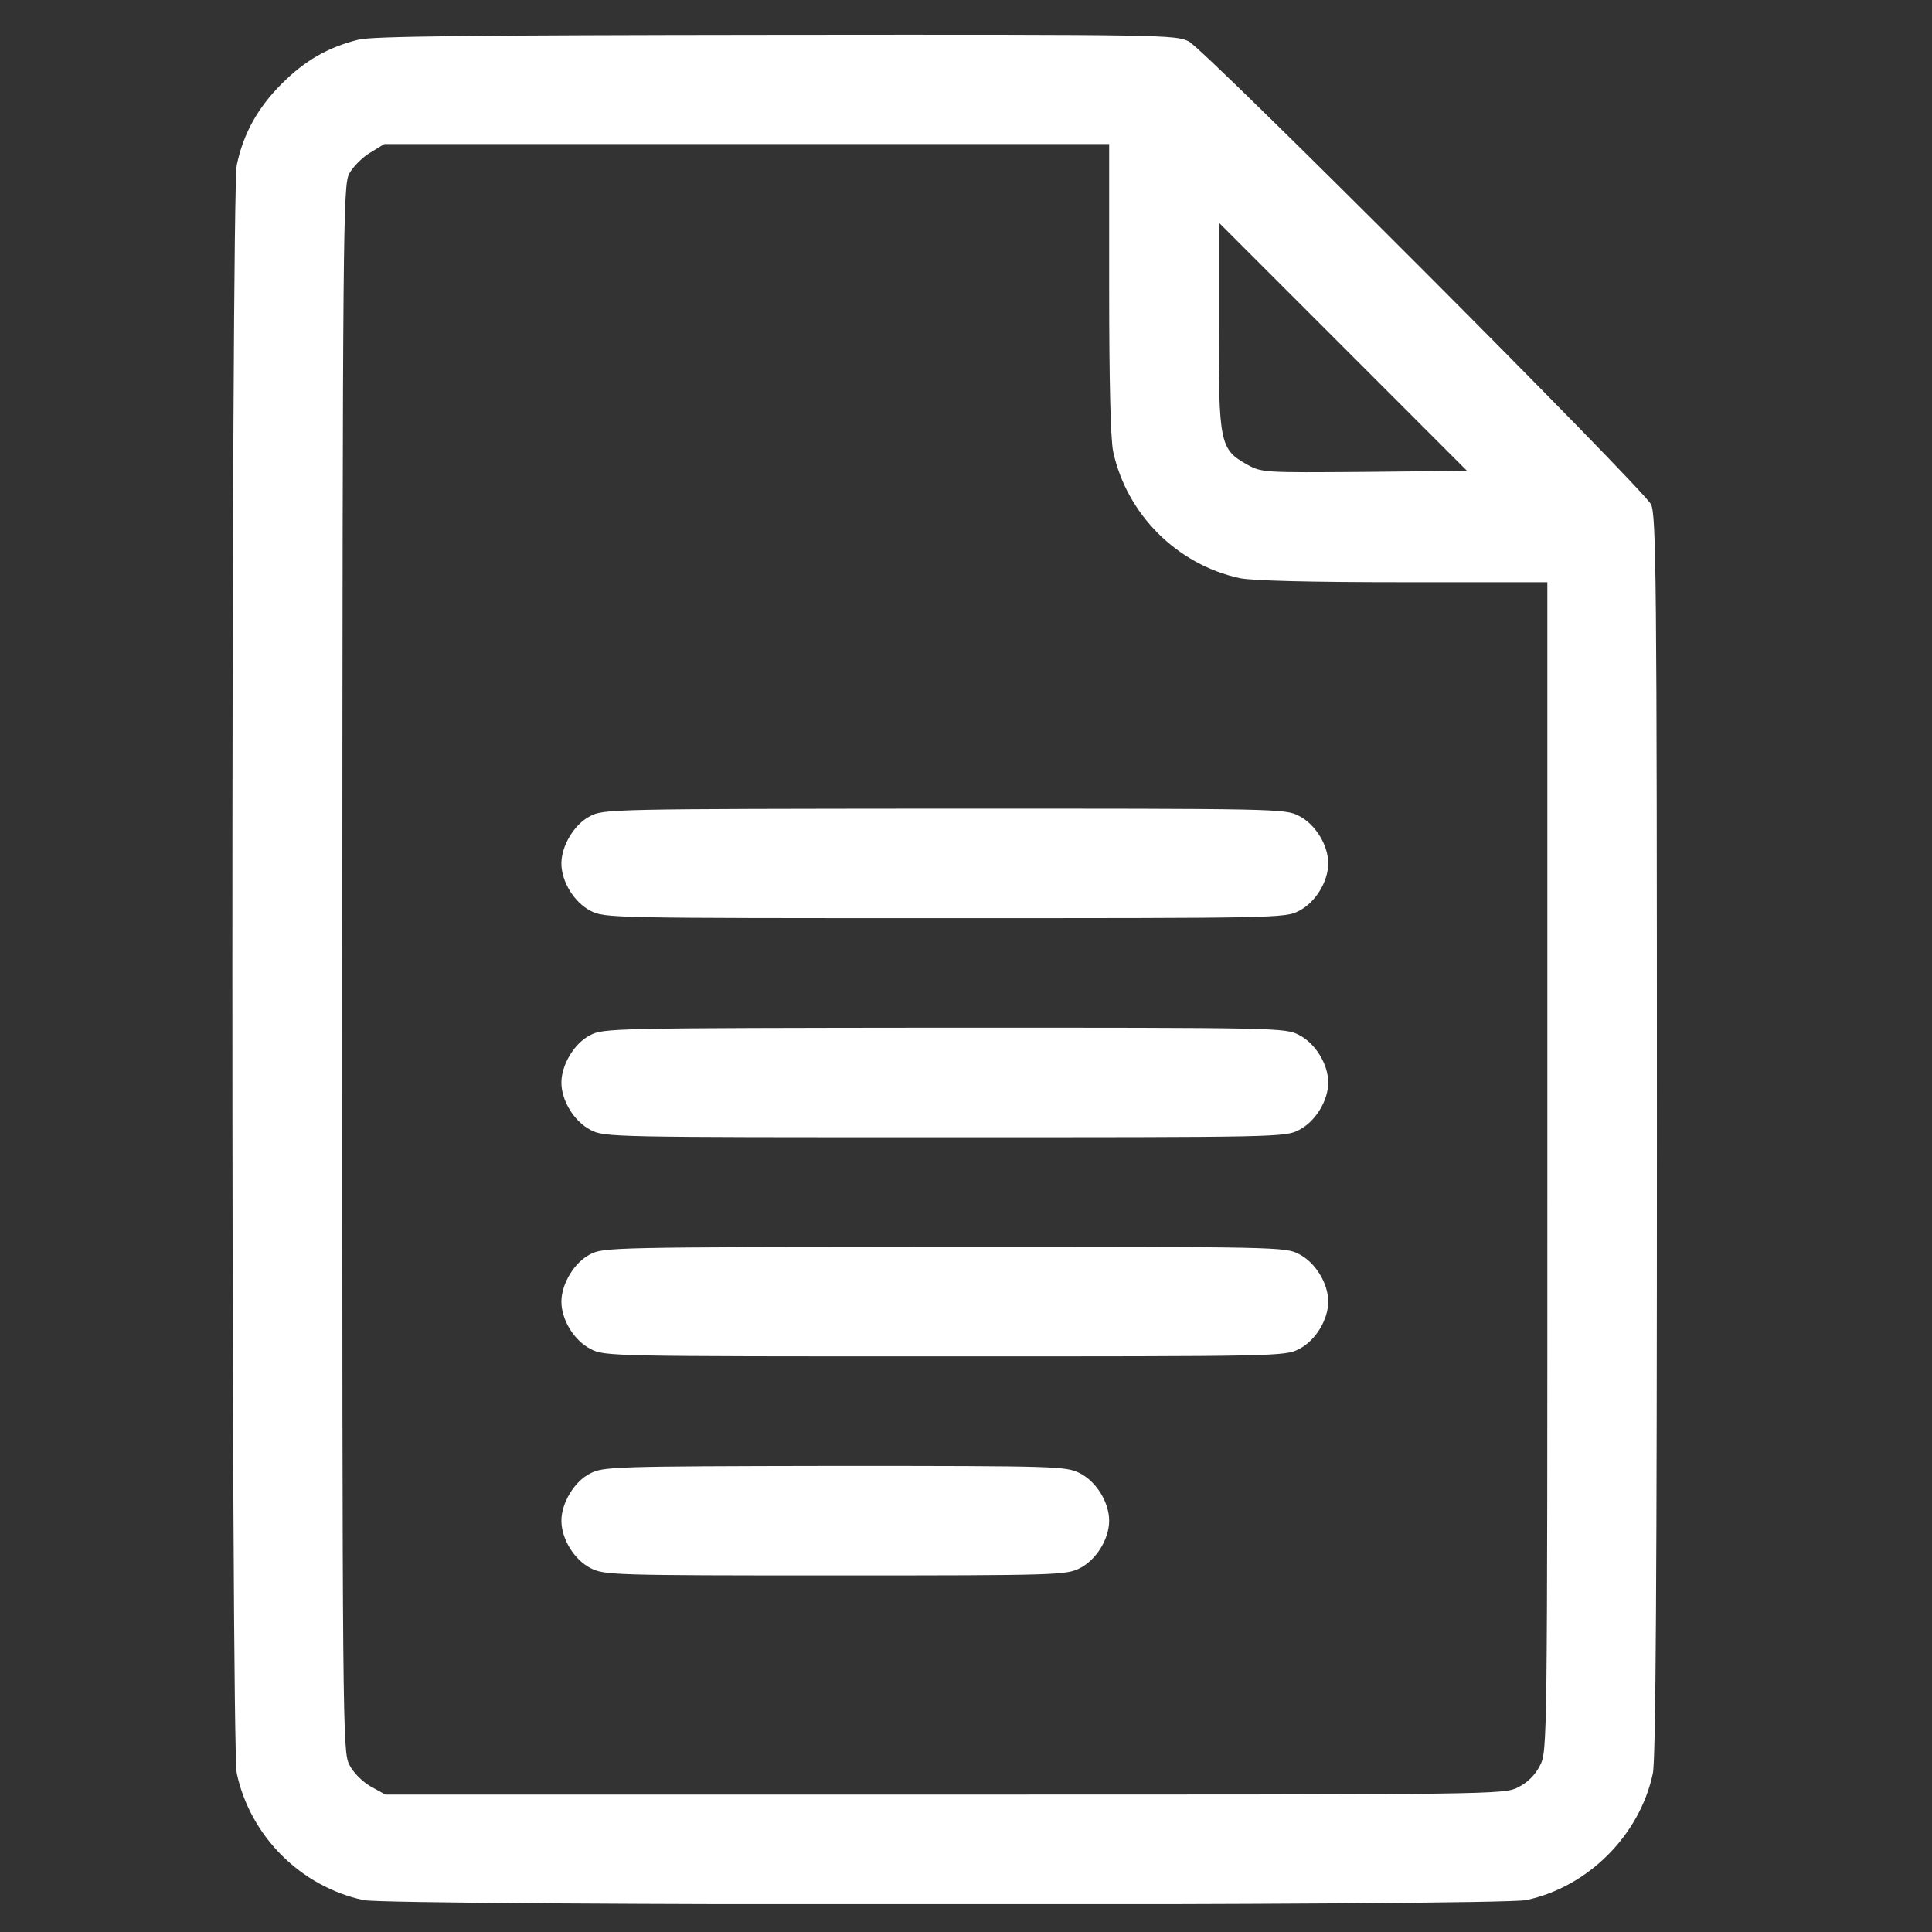 <?xml version="1.0" encoding="UTF-8"?> <svg xmlns="http://www.w3.org/2000/svg" width="31" height="31" viewBox="0 0 31 31" fill="none"><rect x="0" y="0" width="31" height="31" fill="#333333" stroke="none"/><g clip-path="url(#clip0_103_28)"><path d="M5.756 0.635C5.264 0.758 4.895 0.969 4.52 1.344C4.139 1.725 3.904 2.141 3.799 2.65C3.705 3.096 3.705 28.016 3.799 28.455C4.016 29.463 4.824 30.271 5.832 30.488C6.271 30.582 24.043 30.582 24.488 30.488C25.484 30.277 26.311 29.445 26.521 28.455C26.568 28.232 26.586 25.262 26.586 18.213C26.586 9.236 26.574 8.264 26.492 8.094C26.363 7.836 19.344 0.805 19.074 0.664C18.863 0.559 18.676 0.553 12.453 0.559C7.537 0.564 5.979 0.582 5.756 0.635ZM17.797 4.625C17.797 6.125 17.82 7.045 17.861 7.244C18.078 8.252 18.887 9.061 19.895 9.277C20.094 9.318 21.014 9.342 22.514 9.342H24.828V18.717C24.828 28.004 24.828 28.098 24.711 28.326C24.635 28.479 24.512 28.602 24.359 28.678C24.131 28.795 24.031 28.795 15.154 28.795H6.184L5.949 28.666C5.809 28.584 5.668 28.443 5.604 28.314C5.498 28.104 5.492 27.758 5.492 15.541C5.498 3.564 5.504 2.973 5.604 2.785C5.662 2.68 5.809 2.527 5.938 2.451L6.166 2.311H11.984H17.797V4.625ZM21.893 7.572C20.281 7.584 20.246 7.584 20.012 7.455C19.572 7.209 19.555 7.115 19.555 5.229V3.57L21.547 5.562L23.539 7.555L21.893 7.572Z" fill="white"></path><path d="M9.465 13.098C9.213 13.227 9.008 13.572 9.008 13.854C9.008 14.146 9.213 14.48 9.477 14.615C9.699 14.732 9.811 14.732 15.16 14.732C20.51 14.732 20.621 14.732 20.844 14.615C21.107 14.48 21.312 14.146 21.312 13.854C21.312 13.56 21.107 13.227 20.844 13.092C20.621 12.975 20.516 12.975 15.148 12.975C9.822 12.98 9.676 12.98 9.465 13.098Z" fill="white"></path><path d="M9.465 16.613C9.213 16.742 9.008 17.088 9.008 17.369C9.008 17.662 9.213 17.996 9.477 18.131C9.699 18.248 9.811 18.248 15.16 18.248C20.51 18.248 20.621 18.248 20.844 18.131C21.107 17.996 21.312 17.662 21.312 17.369C21.312 17.076 21.107 16.742 20.844 16.607C20.621 16.49 20.516 16.49 15.148 16.49C9.822 16.496 9.676 16.496 9.465 16.613Z" fill="white"></path><path d="M9.465 20.129C9.213 20.258 9.008 20.604 9.008 20.885C9.008 21.178 9.213 21.512 9.477 21.646C9.699 21.764 9.811 21.764 15.16 21.764C20.51 21.764 20.621 21.764 20.844 21.646C21.107 21.512 21.312 21.178 21.312 20.885C21.312 20.592 21.107 20.258 20.844 20.123C20.621 20.006 20.516 20.006 15.148 20.006C9.822 20.012 9.676 20.012 9.465 20.129Z" fill="white"></path><path d="M9.465 23.645C9.213 23.773 9.008 24.119 9.008 24.4C9.008 24.693 9.213 25.027 9.477 25.162C9.699 25.273 9.816 25.279 13.402 25.279C16.988 25.279 17.105 25.273 17.328 25.162C17.592 25.027 17.797 24.693 17.797 24.4C17.797 24.107 17.592 23.773 17.328 23.639C17.105 23.527 16.994 23.521 13.391 23.521C9.816 23.527 9.676 23.533 9.465 23.645Z" fill="white"></path></g><defs><clipPath id="clip0_103_28"><rect width="30" height="30" fill="white" transform="translate(0.16 0.553)"></rect></clipPath></defs></svg> 